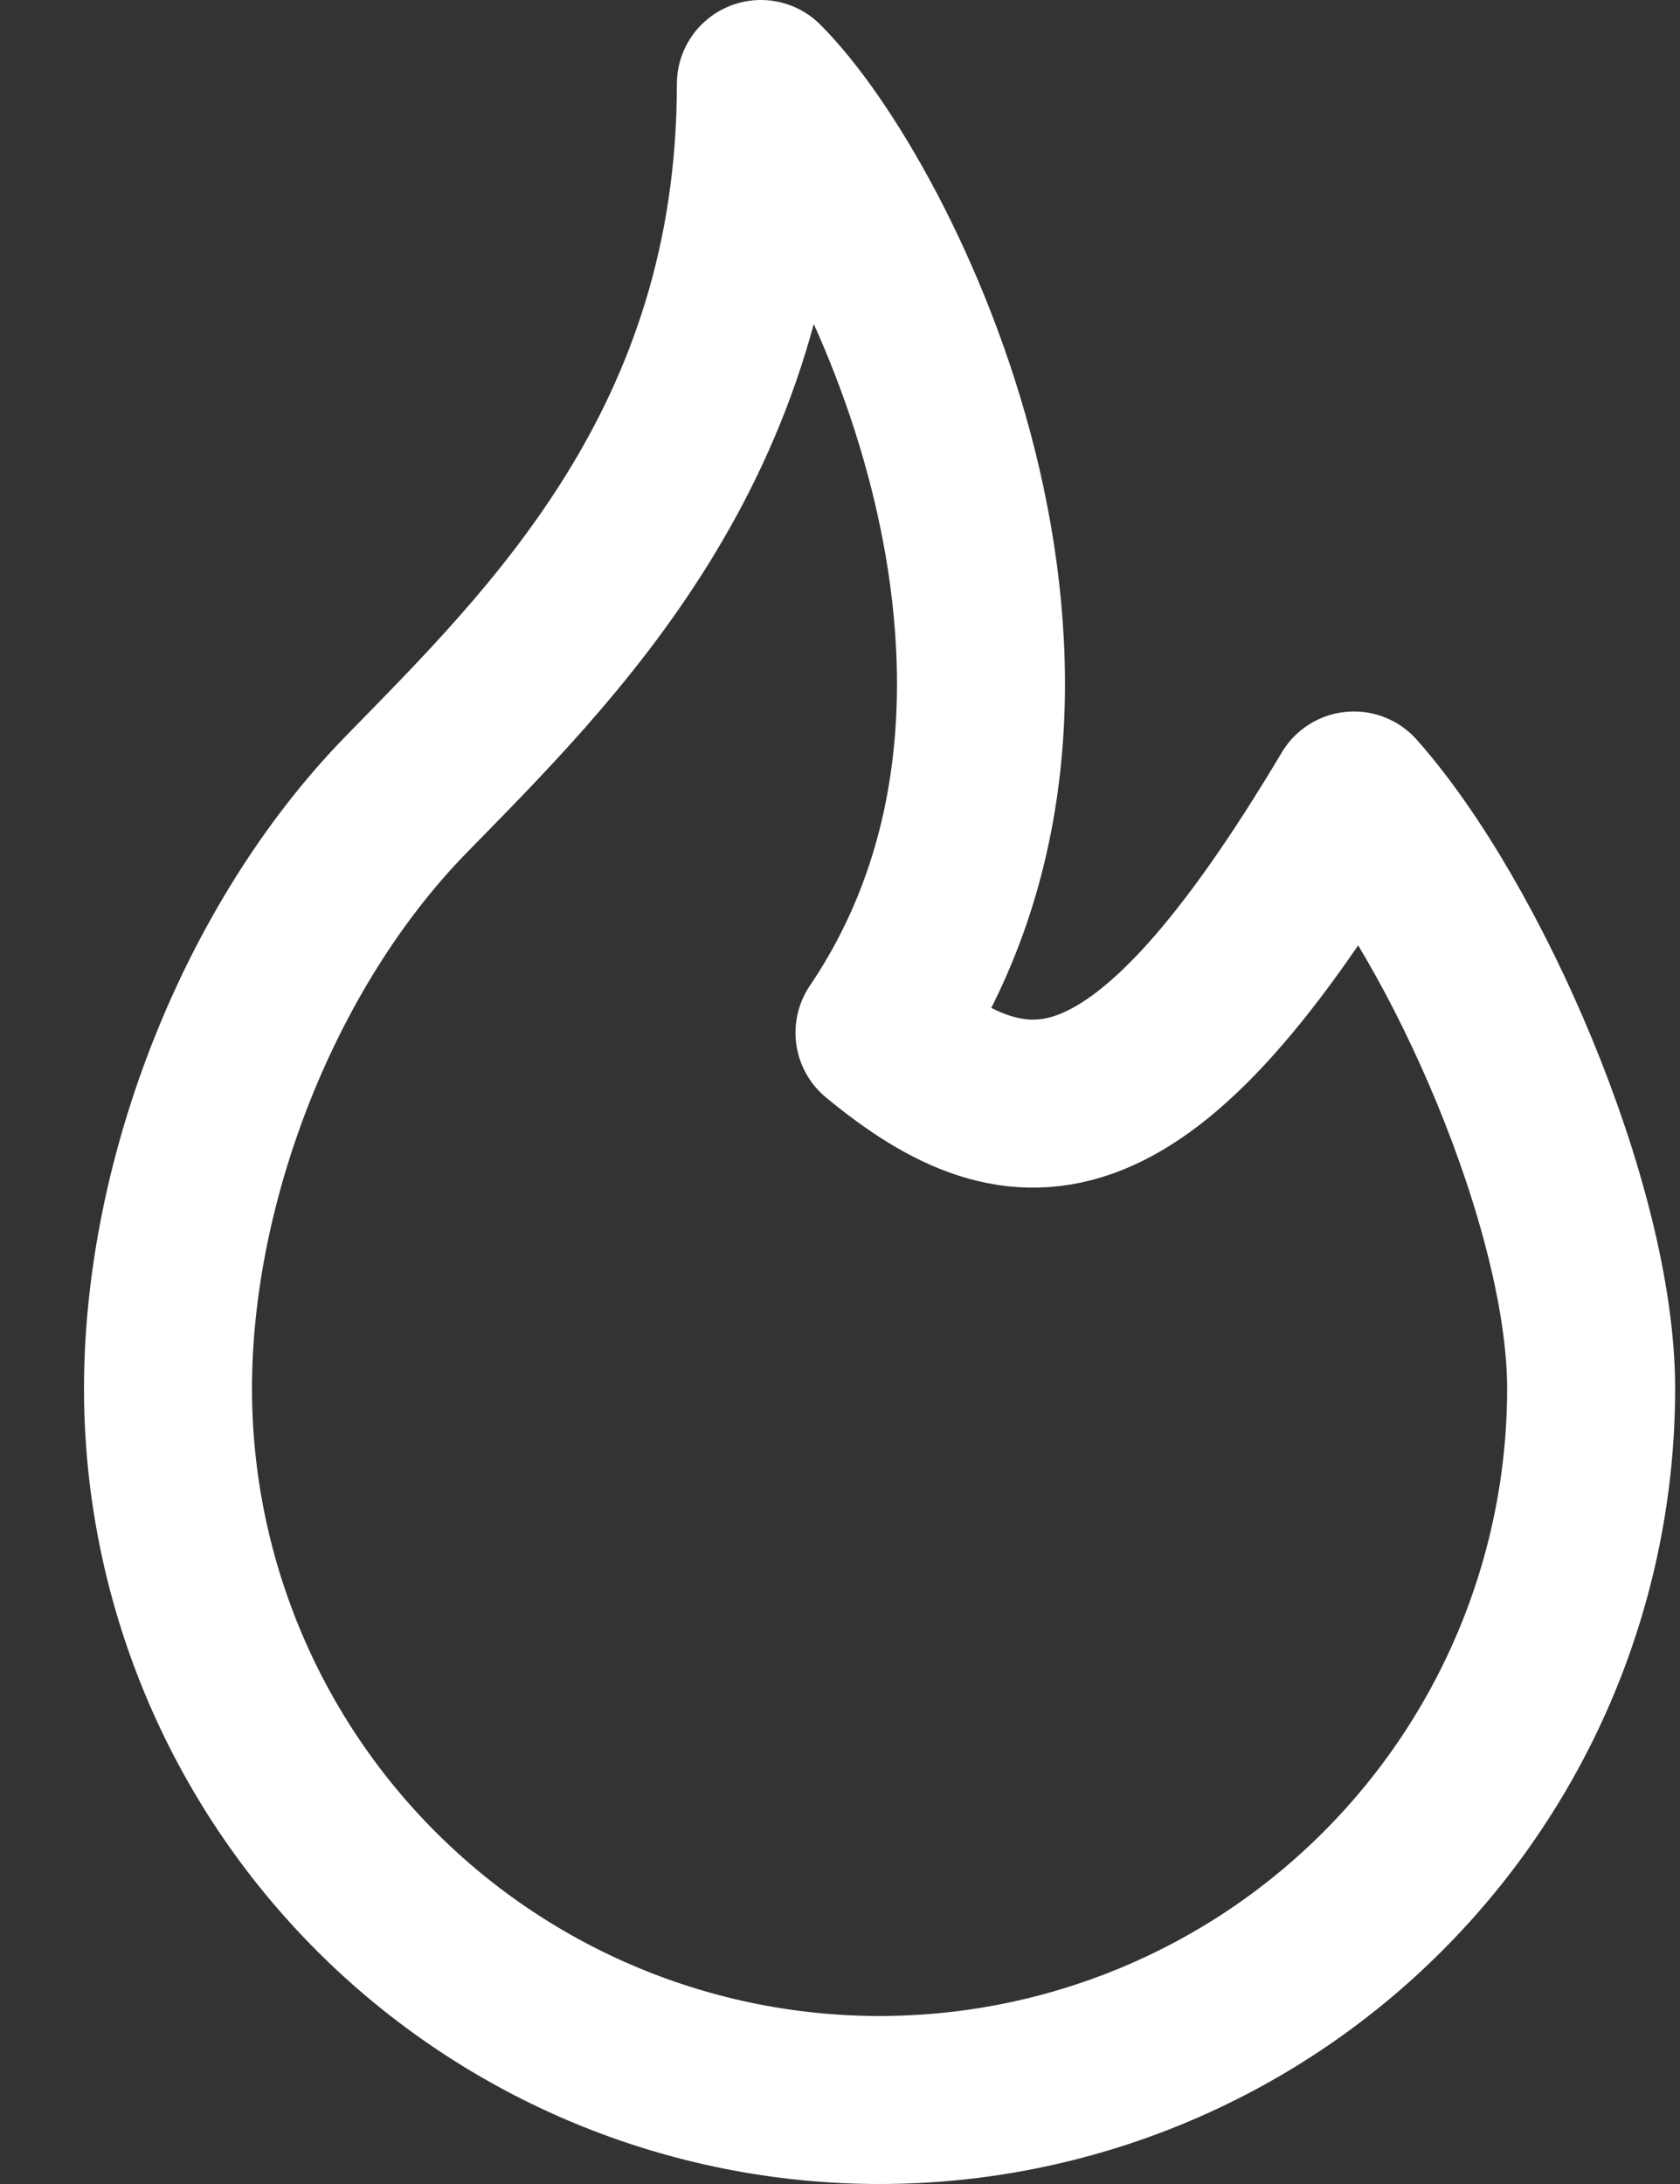 <svg width="10" height="13" viewBox="0 0 10 13" fill="none" xmlns="http://www.w3.org/2000/svg"><rect x="0" y="0" width="10" height="13" fill="#333333" stroke="none"/><path d="M5.235 6.147C6.647 4.058 5.235 1.206 4.529 0.5C4.529 2.644 3.278 3.847 2.412 4.735C1.546 5.625 1 7.022 1 8.265C1 9.388 1.446 10.465 2.24 11.259C3.035 12.054 4.112 12.5 5.235 12.5C6.359 12.5 7.436 12.054 8.23 11.259C9.024 10.465 9.471 9.388 9.471 8.265C9.471 7.183 8.725 5.484 8.059 4.735C6.798 6.853 6.089 6.853 5.235 6.147Z" stroke="white" stroke-linecap="round" stroke-linejoin="round"/></svg>